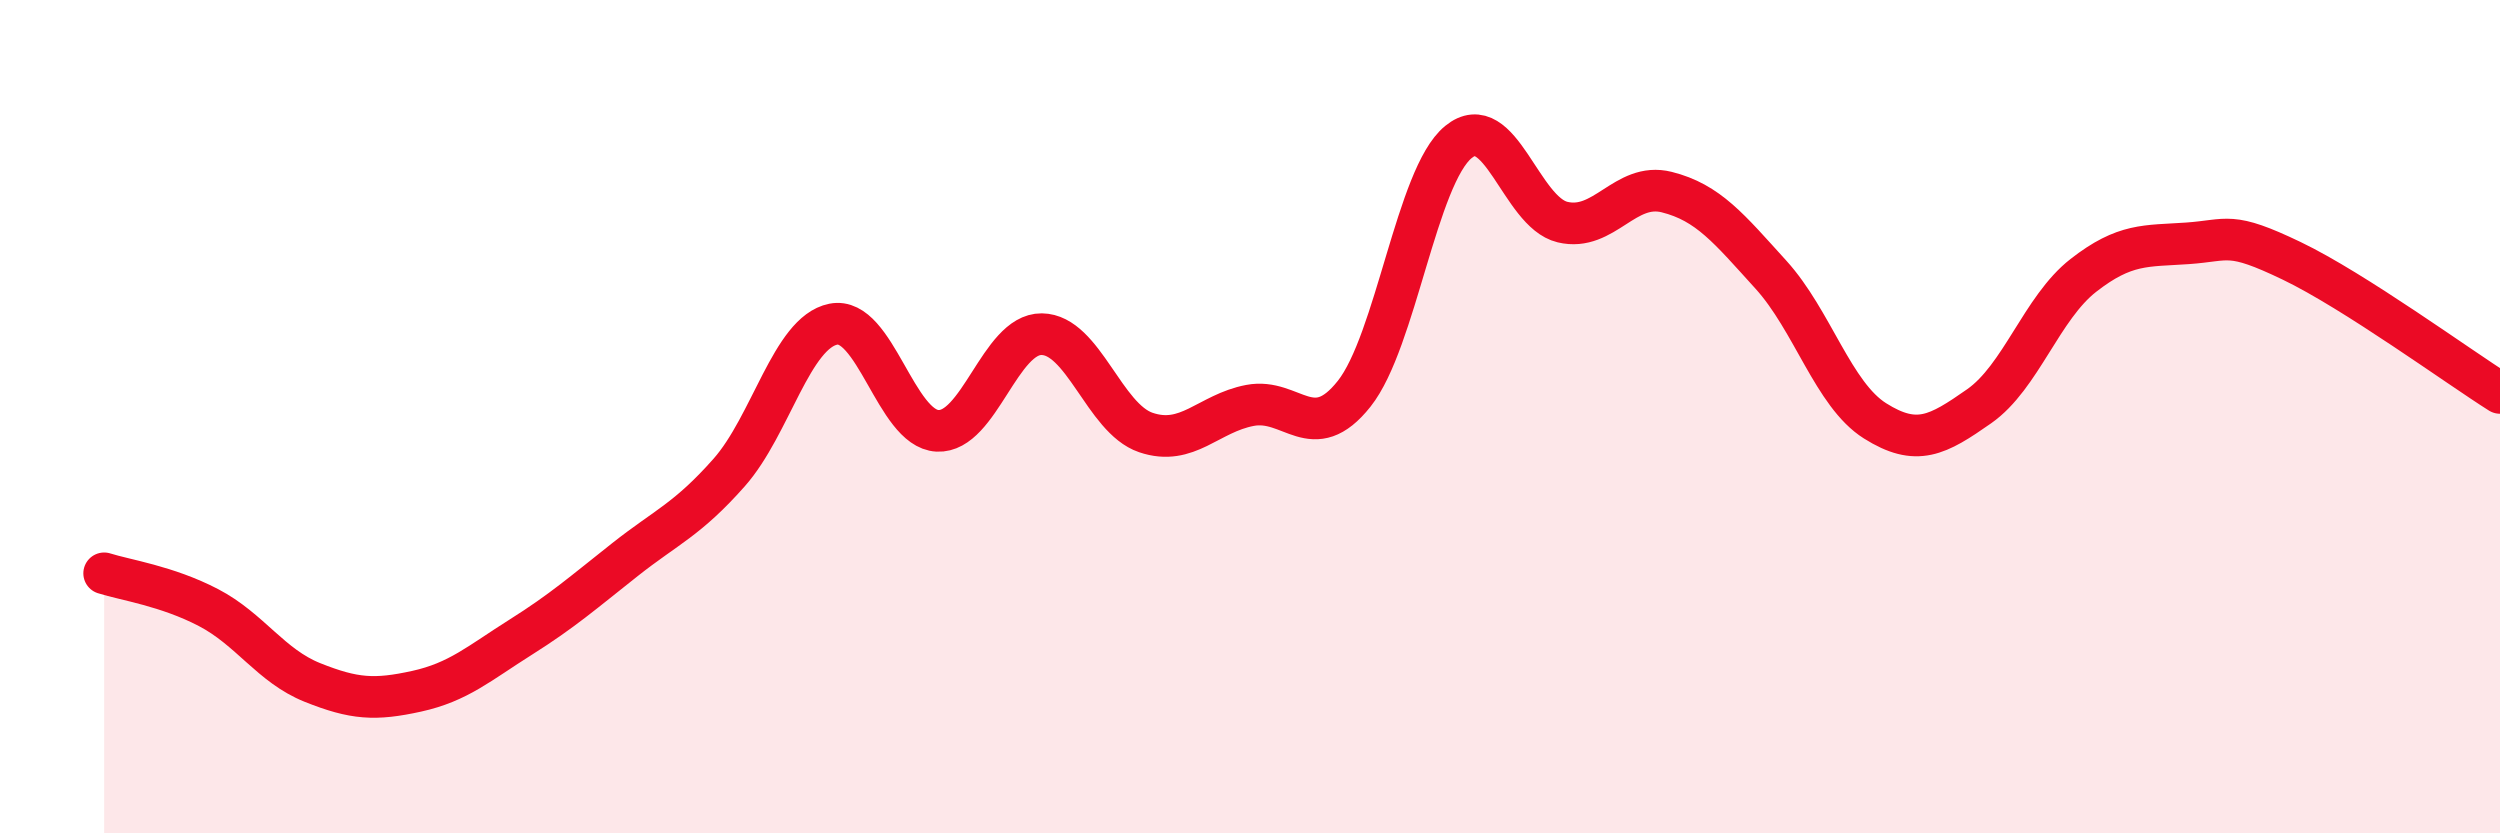 
    <svg width="60" height="20" viewBox="0 0 60 20" xmlns="http://www.w3.org/2000/svg">
      <path
        d="M 2.5,13.76 C 3,13.92 4,14.06 5,14.58 C 6,15.1 6.5,15.98 7.5,16.38 C 8.5,16.78 9,16.81 10,16.59 C 11,16.37 11.5,15.92 12.5,15.29 C 13.5,14.66 14,14.22 15,13.43 C 16,12.64 16.5,12.47 17.5,11.34 C 18.5,10.21 19,7.98 20,7.78 C 21,7.58 21.5,10.29 22.5,10.34 C 23.5,10.39 24,8.01 25,8.02 C 26,8.03 26.5,10.04 27.5,10.38 C 28.5,10.72 29,9.92 30,9.73 C 31,9.54 31.5,10.71 32.5,9.45 C 33.5,8.19 34,4.23 35,3.41 C 36,2.59 36.5,5.09 37.5,5.33 C 38.5,5.57 39,4.36 40,4.61 C 41,4.86 41.5,5.49 42.5,6.59 C 43.5,7.69 44,9.47 45,10.1 C 46,10.73 46.5,10.45 47.5,9.75 C 48.5,9.05 49,7.39 50,6.61 C 51,5.83 51.5,5.91 52.5,5.84 C 53.5,5.77 53.5,5.54 55,6.26 C 56.5,6.98 59,8.8 60,9.43L60 20L2.5 20Z"
        fill="#EB0A25"
        opacity="0.1"
        stroke-linecap="round"
        stroke-linejoin="round"
      />
      <path
        d="M 2.5,13.76 C 3,13.92 4,14.06 5,14.58 C 6,15.1 6.5,15.98 7.5,16.38 C 8.5,16.78 9,16.81 10,16.59 C 11,16.37 11.5,15.92 12.5,15.29 C 13.5,14.66 14,14.22 15,13.43 C 16,12.64 16.5,12.47 17.5,11.34 C 18.5,10.21 19,7.98 20,7.78 C 21,7.58 21.5,10.29 22.5,10.34 C 23.5,10.39 24,8.01 25,8.02 C 26,8.03 26.5,10.04 27.5,10.38 C 28.5,10.72 29,9.92 30,9.73 C 31,9.54 31.5,10.71 32.5,9.45 C 33.5,8.19 34,4.23 35,3.41 C 36,2.59 36.5,5.09 37.5,5.33 C 38.5,5.57 39,4.36 40,4.61 C 41,4.86 41.5,5.49 42.5,6.59 C 43.5,7.69 44,9.47 45,10.1 C 46,10.73 46.5,10.45 47.5,9.75 C 48.5,9.05 49,7.39 50,6.61 C 51,5.83 51.5,5.91 52.5,5.84 C 53.5,5.77 53.5,5.54 55,6.26 C 56.5,6.98 59,8.8 60,9.43"
        stroke="#EB0A25"
        stroke-width="1"
        fill="none"
        stroke-linecap="round"
        stroke-linejoin="round"
      />
    </svg>
  